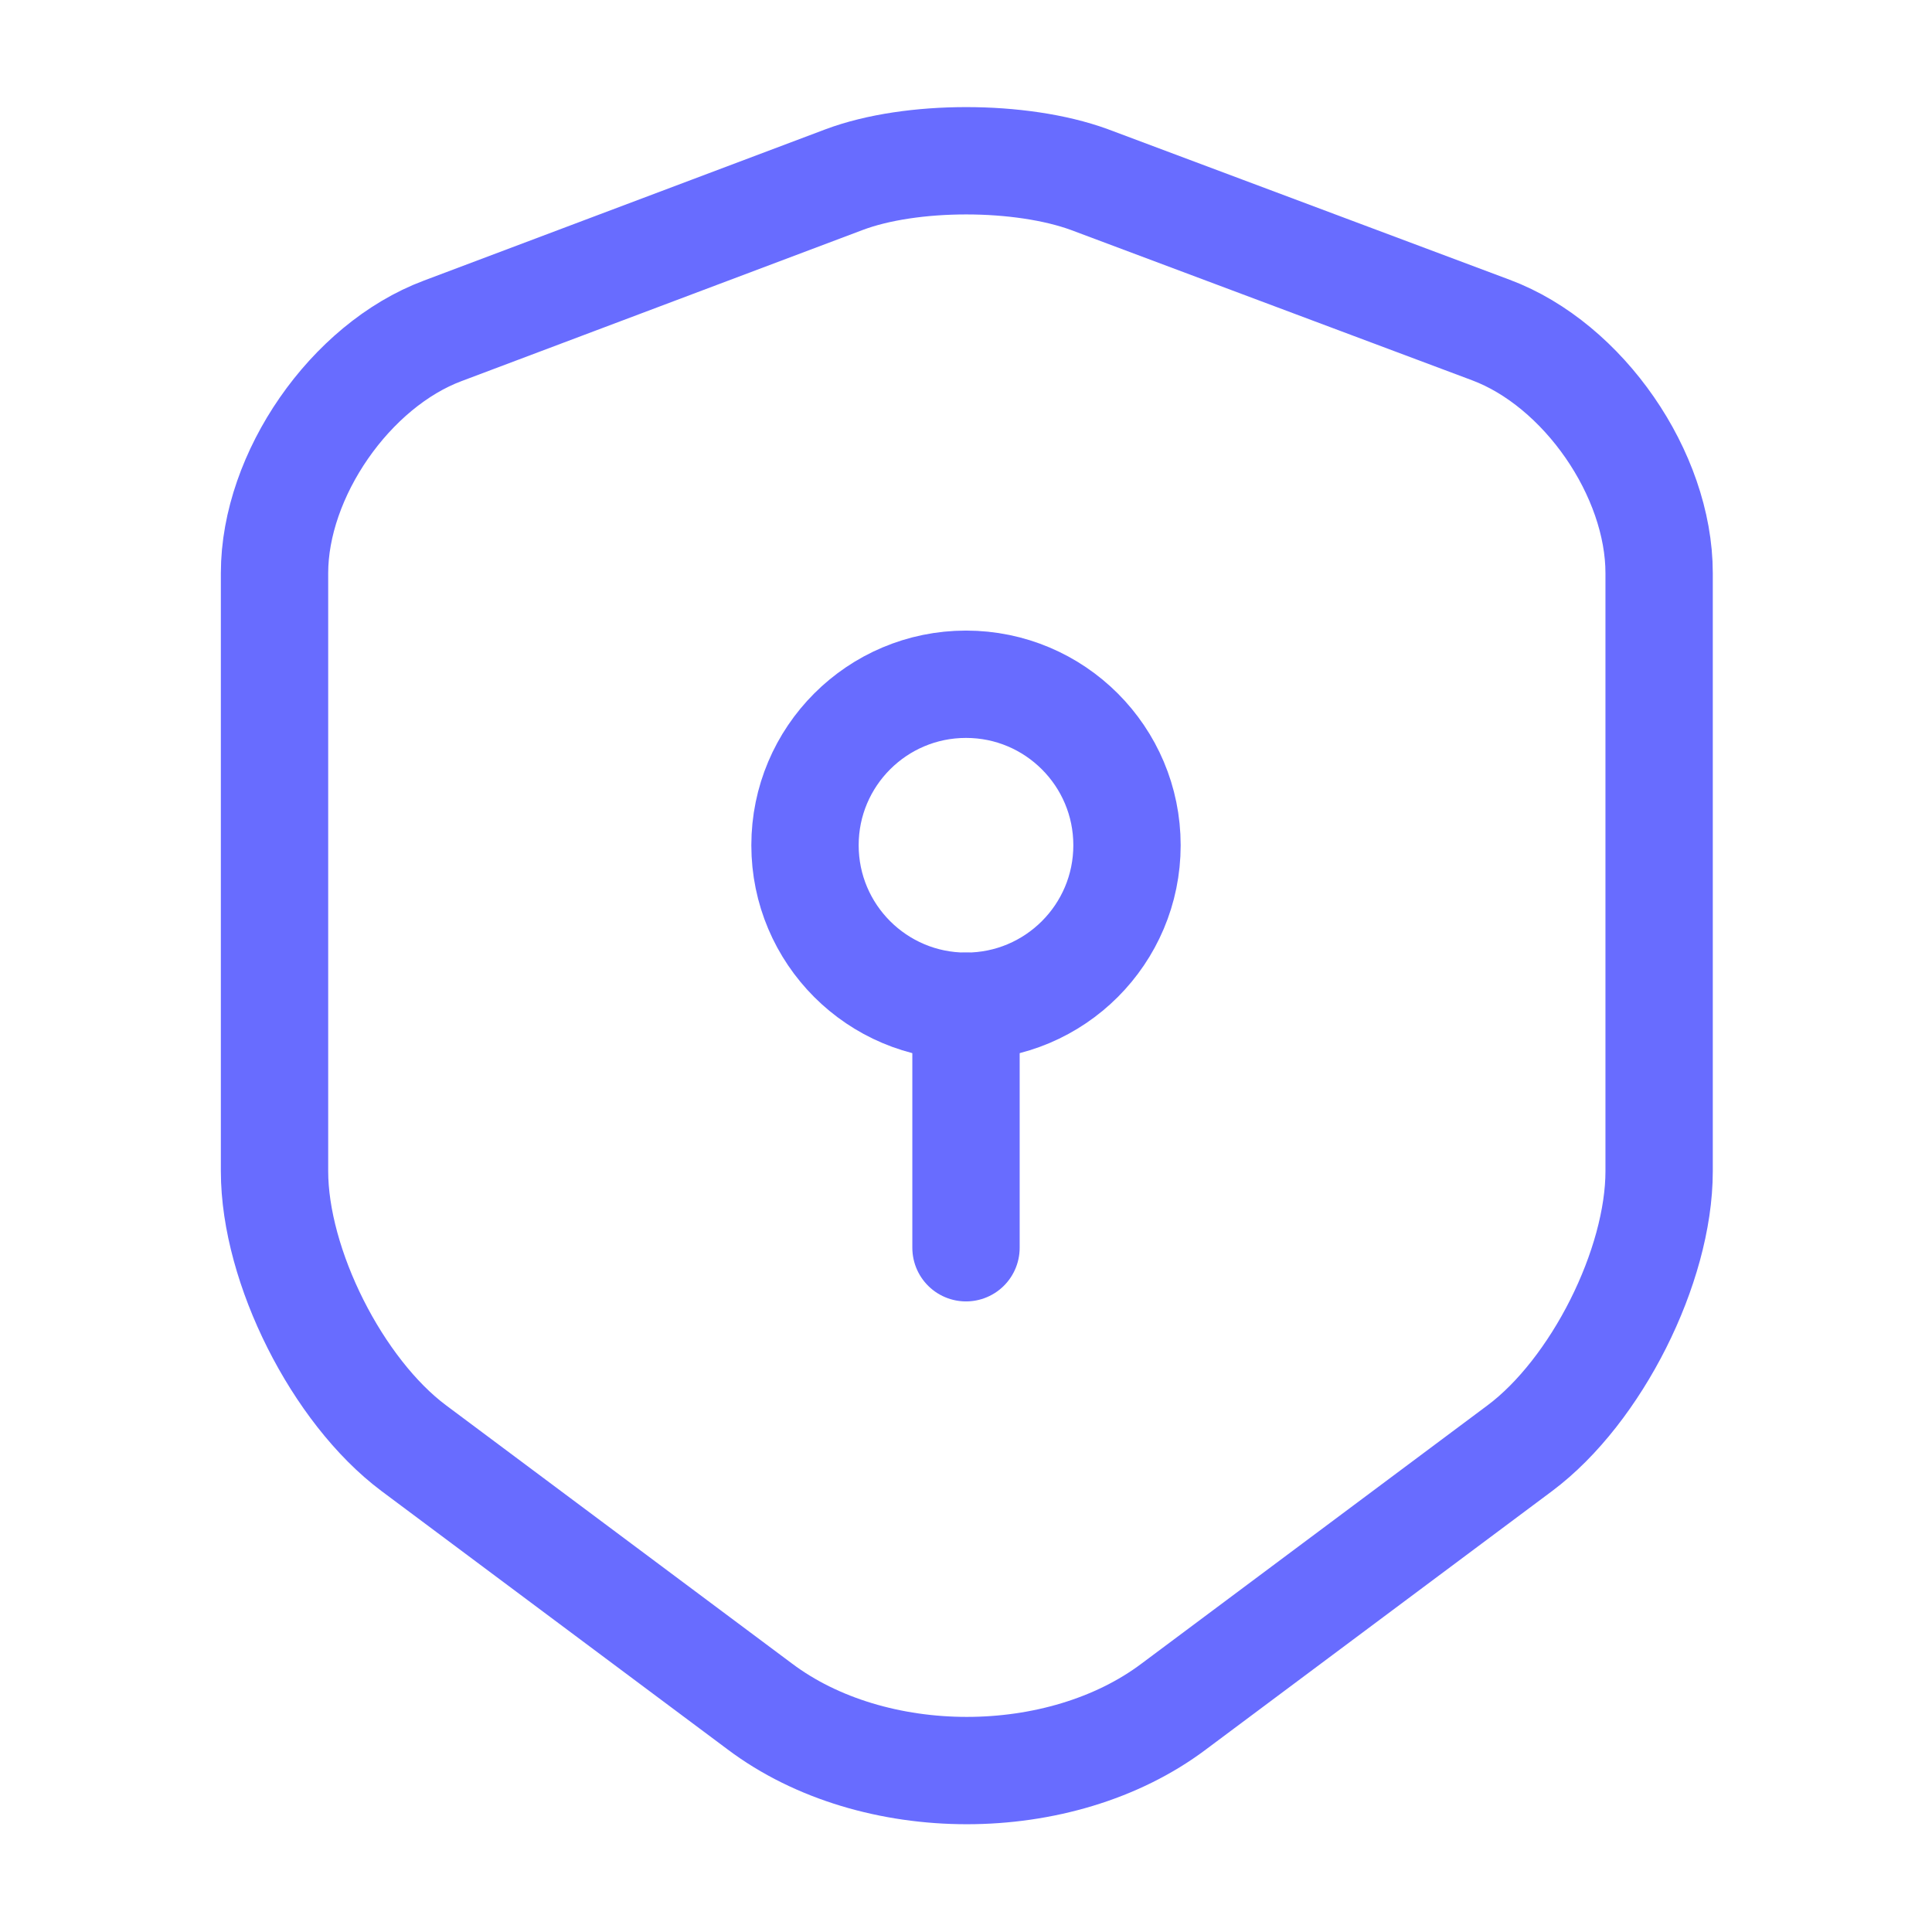 <svg xmlns="http://www.w3.org/2000/svg" width="54" height="54" viewBox="0 0 54 54" fill="none"><path d="M23.603 5.017L12.375 9.247C9.788 10.214 7.673 13.274 7.673 16.019V32.736C7.673 35.392 9.428 38.879 11.565 40.477L21.24 47.699C24.413 50.084 29.633 50.084 32.805 47.699L42.48 40.477C44.618 38.879 46.373 35.392 46.373 32.736V16.019C46.373 13.252 44.258 10.191 41.67 9.224L30.443 5.017C28.53 4.319 25.47 4.319 23.603 5.017Z" stroke="#686CFF" stroke-width="3" stroke-linecap="round" stroke-linejoin="round"></path><path d="M27 28.125C29.485 28.125 31.5 26.11 31.5 23.625C31.5 21.14 29.485 19.125 27 19.125C24.515 19.125 22.5 21.14 22.5 23.625C22.5 26.11 24.515 28.125 27 28.125Z" stroke="#686CFF" stroke-width="3" stroke-miterlimit="10" stroke-linecap="round" stroke-linejoin="round"></path><path d="M27 28.125V34.875" stroke="#686CFF" stroke-width="3" stroke-miterlimit="10" stroke-linecap="round" stroke-linejoin="round"></path></svg>